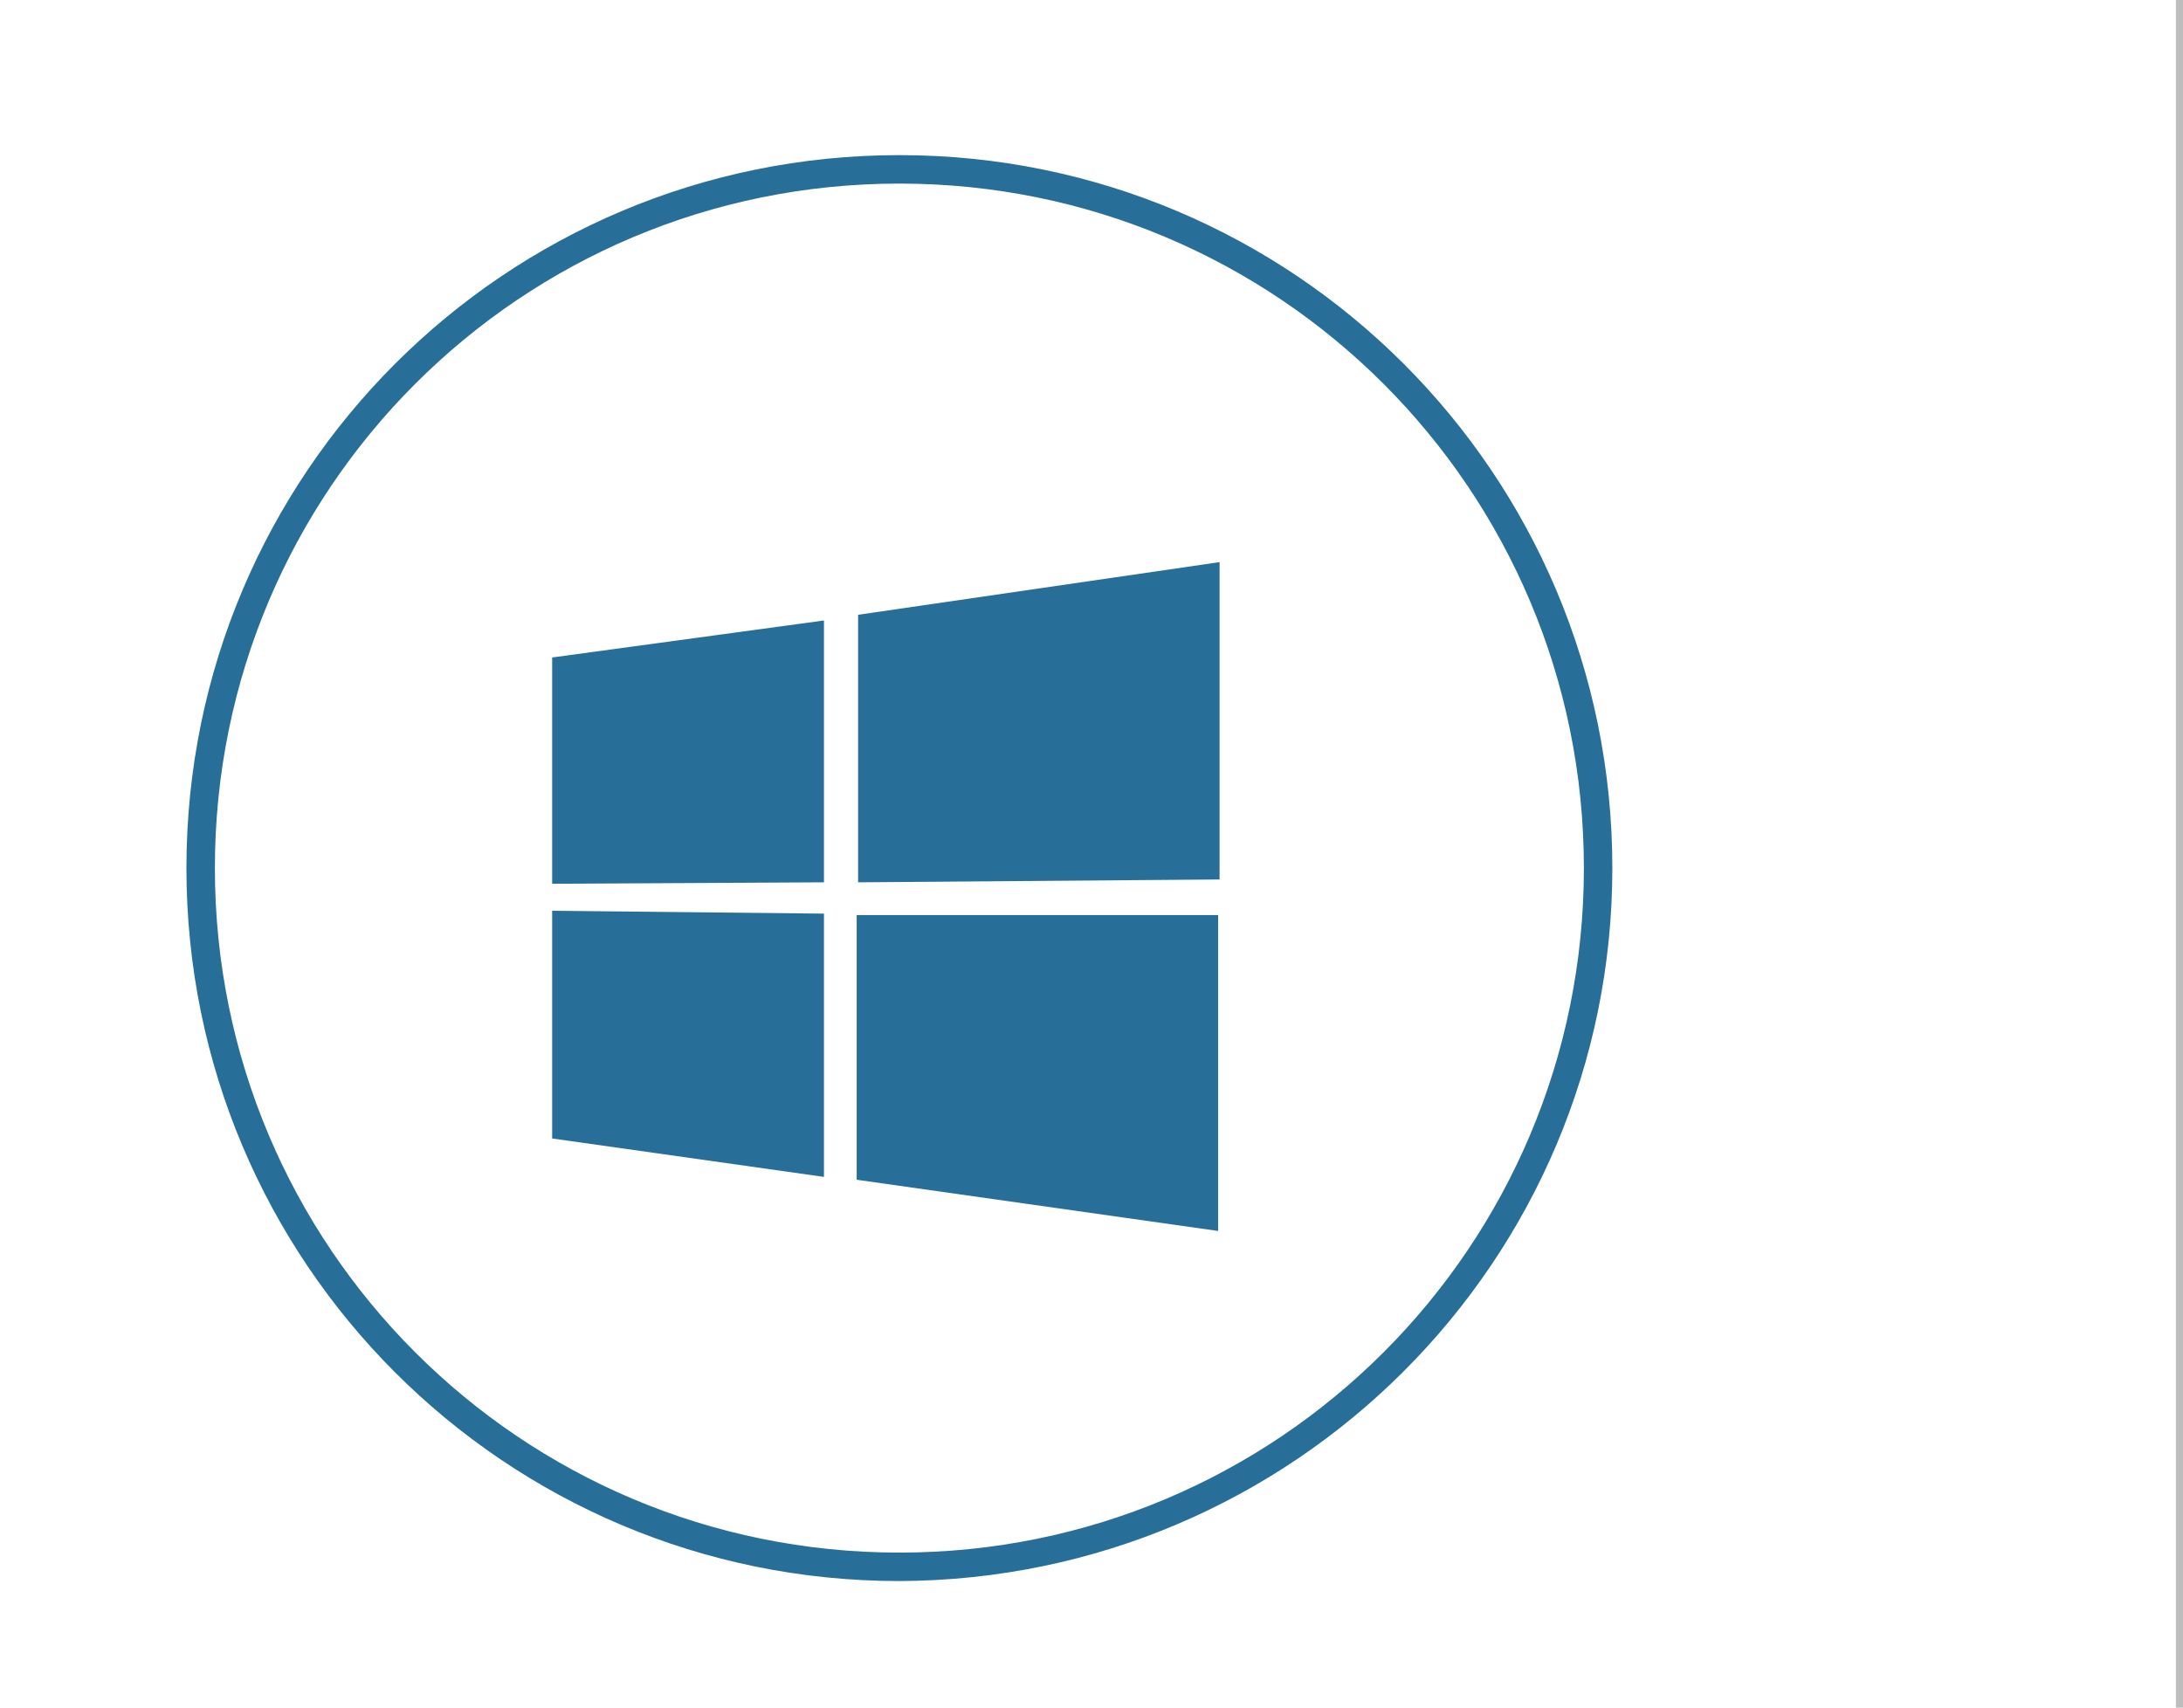 <?xml version="1.0" encoding="utf-8"?>
<!-- Generator: Adobe Illustrator 20.0.0, SVG Export Plug-In . SVG Version: 6.00 Build 0)  -->
<svg version="1.1" id="Layer_1" xmlns="http://www.w3.org/2000/svg" xmlns:xlink="http://www.w3.org/1999/xlink" x="0px" y="0px"
	 viewBox="0 0 153.4 120" style="enable-background:new 0 0 153.4 120;" xml:space="preserve">
<style type="text/css">
	.st0{fill:#276F98;}
</style>
<path class="st0" d="M38.8,46.2l19.1-2.6V62l-19.1,0.1L38.8,46.2z M57.9,64.2v18.5L38.8,80V64L57.9,64.2z M60.3,43.2l25.4-3.7v22.3
	L60.3,62V43.2z M85.6,64.3v22.2l-25.4-3.6V64.3H85.6z"/>
<path class="st0" d="M63.2,12.9c-26.6,0-48.1,21.5-48.1,48.1s21.5,48.1,48.1,48.1s48.1-21.5,48.1-48.1l0,0
	C111.3,34.4,89.8,12.9,63.2,12.9 M63.2,111.1c-27.7,0-50.1-22.4-50.1-50.1s22.4-50.1,50.1-50.1s50.1,22.4,50.1,50.1
	C113.3,88.6,90.9,111,63.2,111.1"/>
<line x1="153.4" y1="0" x2="153.4" y2="120" style="stroke:rgb(189,189,189);stroke-width:1"/>
</svg>
